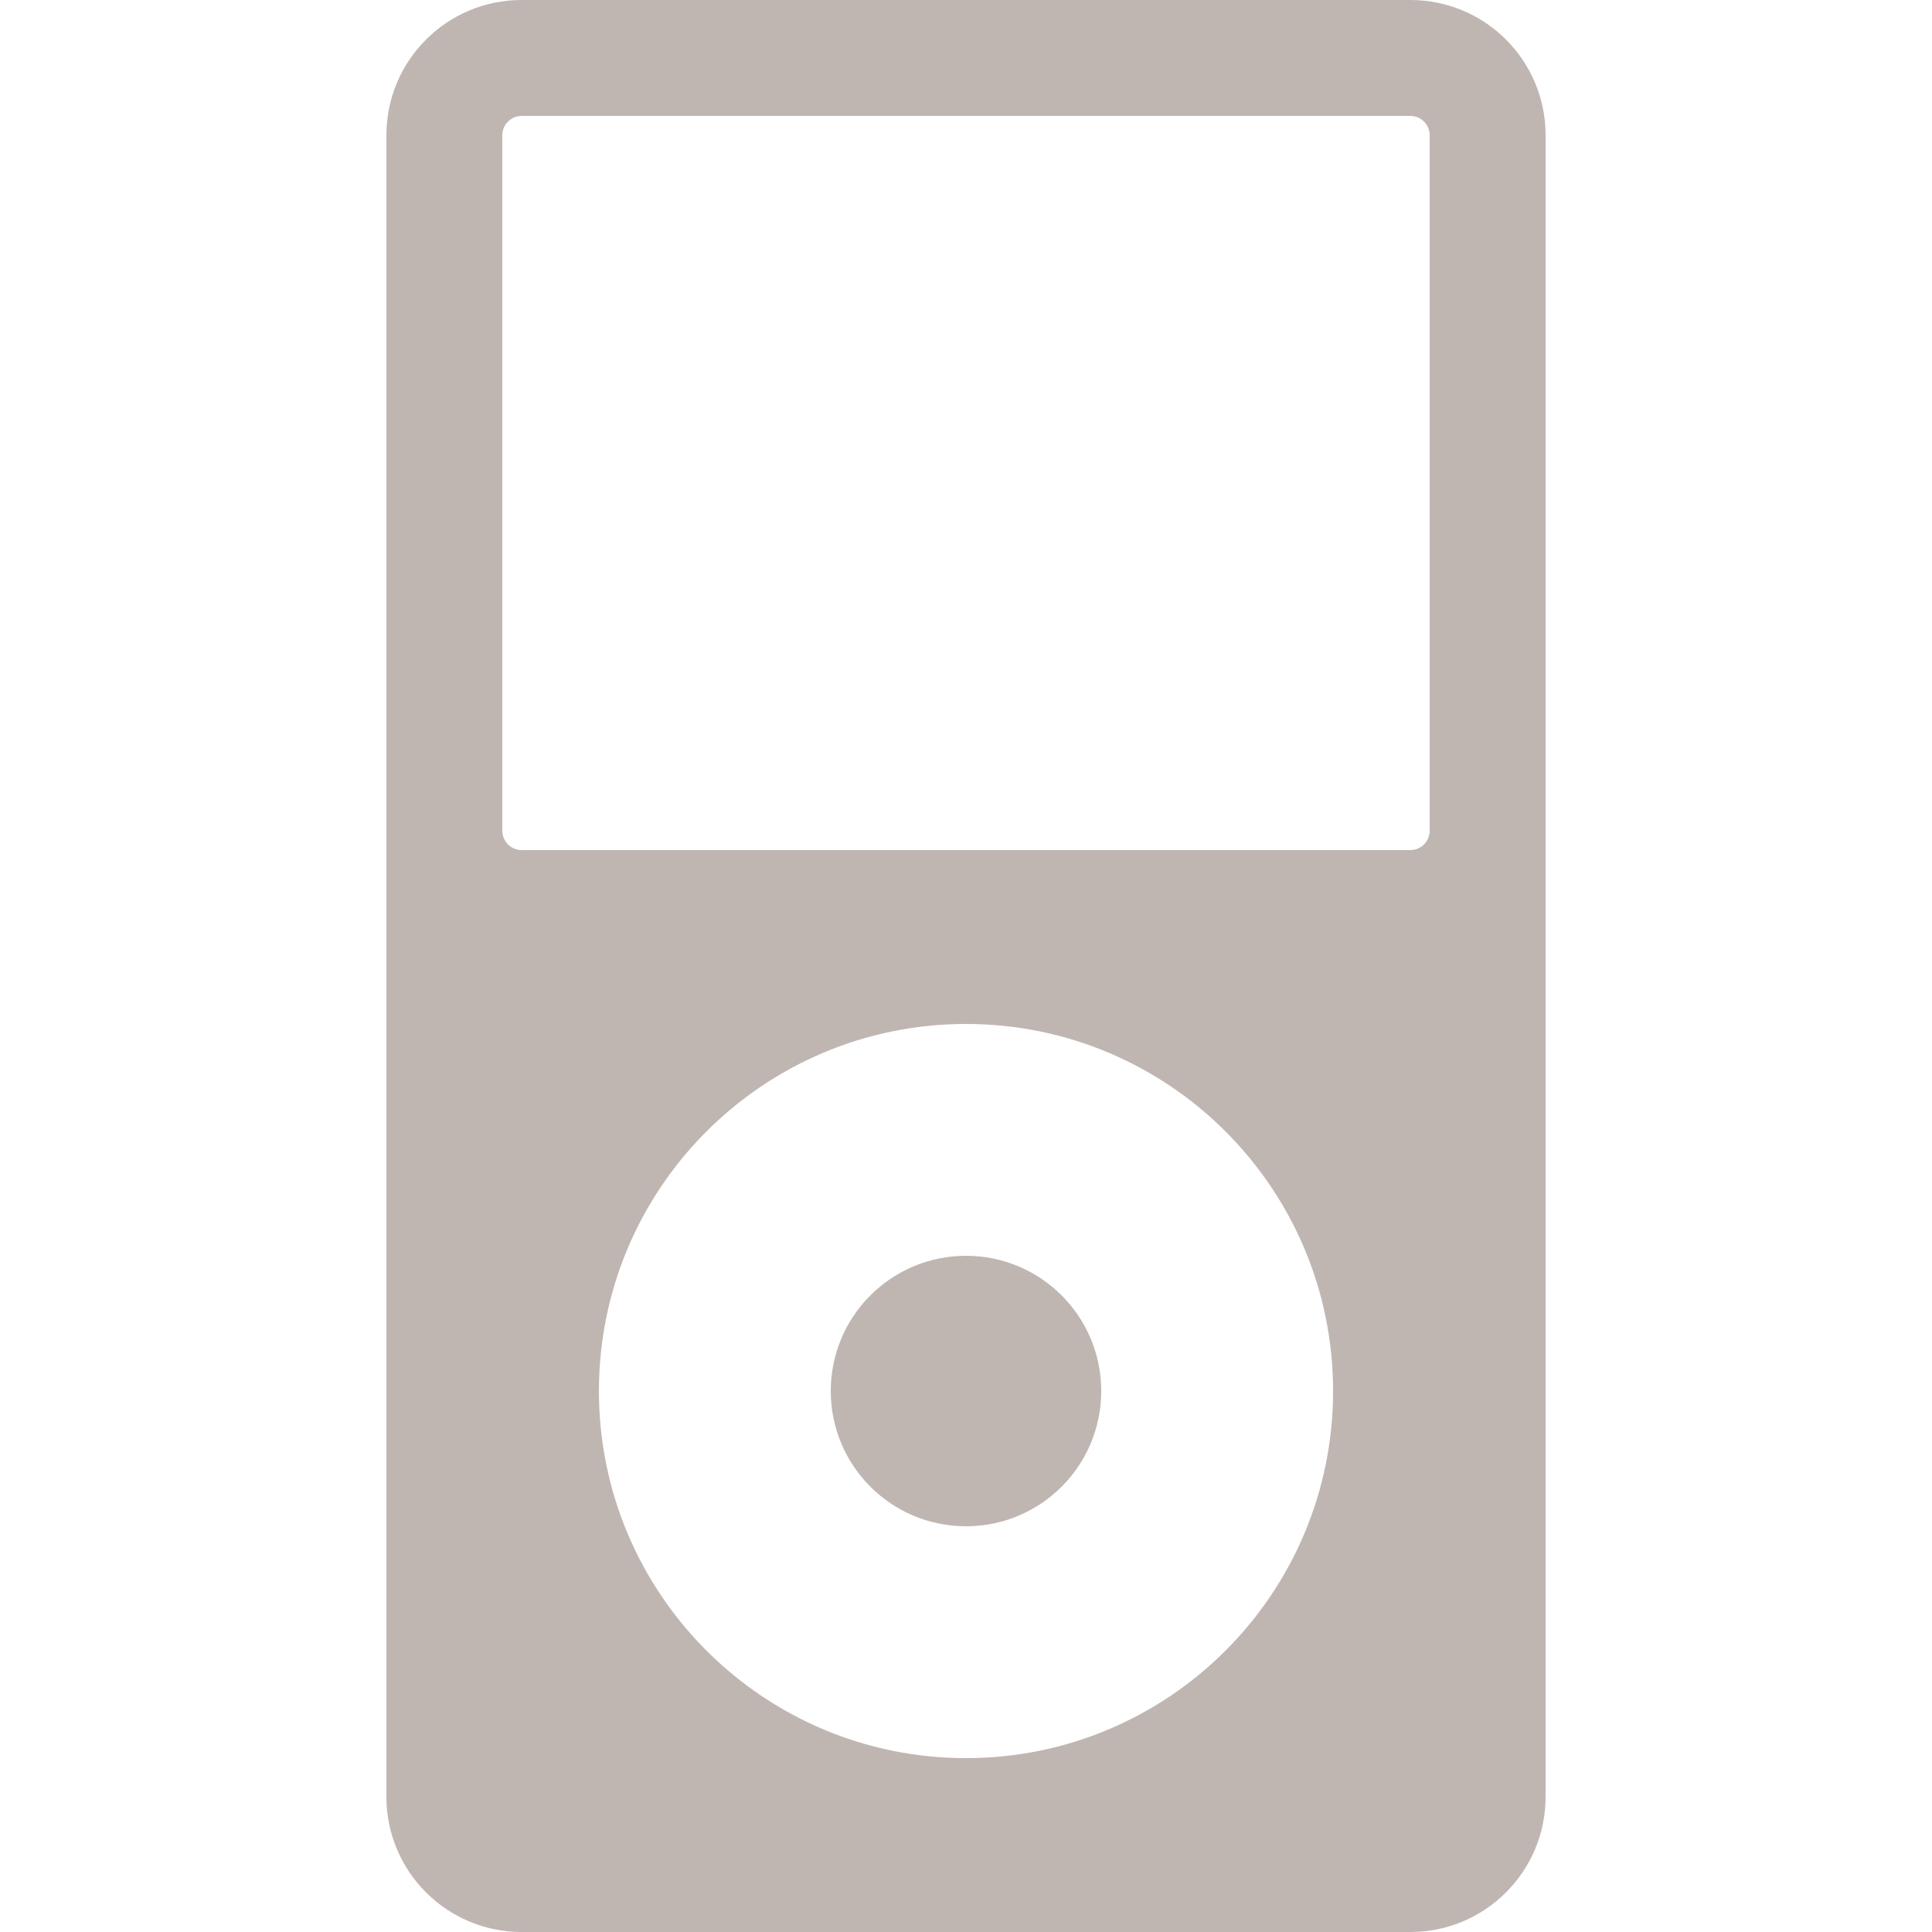 <?xml version="1.0" encoding="UTF-8"?>
<svg fill="#BFB6B2" width="100pt" height="100pt" version="1.1" viewBox="0 0 100 100" xmlns="http://www.w3.org/2000/svg">
 <g>
  <path d="m57 72c0 3.867-3.133 7-7 7s-7-3.133-7-7 3.133-7 7-7 7 3.133 7 7"/>
  <path d="m73 0h-46c-3.867 0-7 3.133-7 7v86c0 3.867 3.133 7 7 7h46c3.867 0 7-3.133 7-7v-86c0-3.867-3.133-7-7-7zm-23 91c-10.492 0-19-8.508-19-19s8.508-19 19-19 19 8.508 19 19-8.508 19-19 19zm24-48c0 0.551-0.449 1-1 1h-46c-0.551 0-1-0.449-1-1v-36c0-0.551 0.449-1 1-1h46c0.551 0 1 0.449 1 1z"/>
 </g>
</svg>
